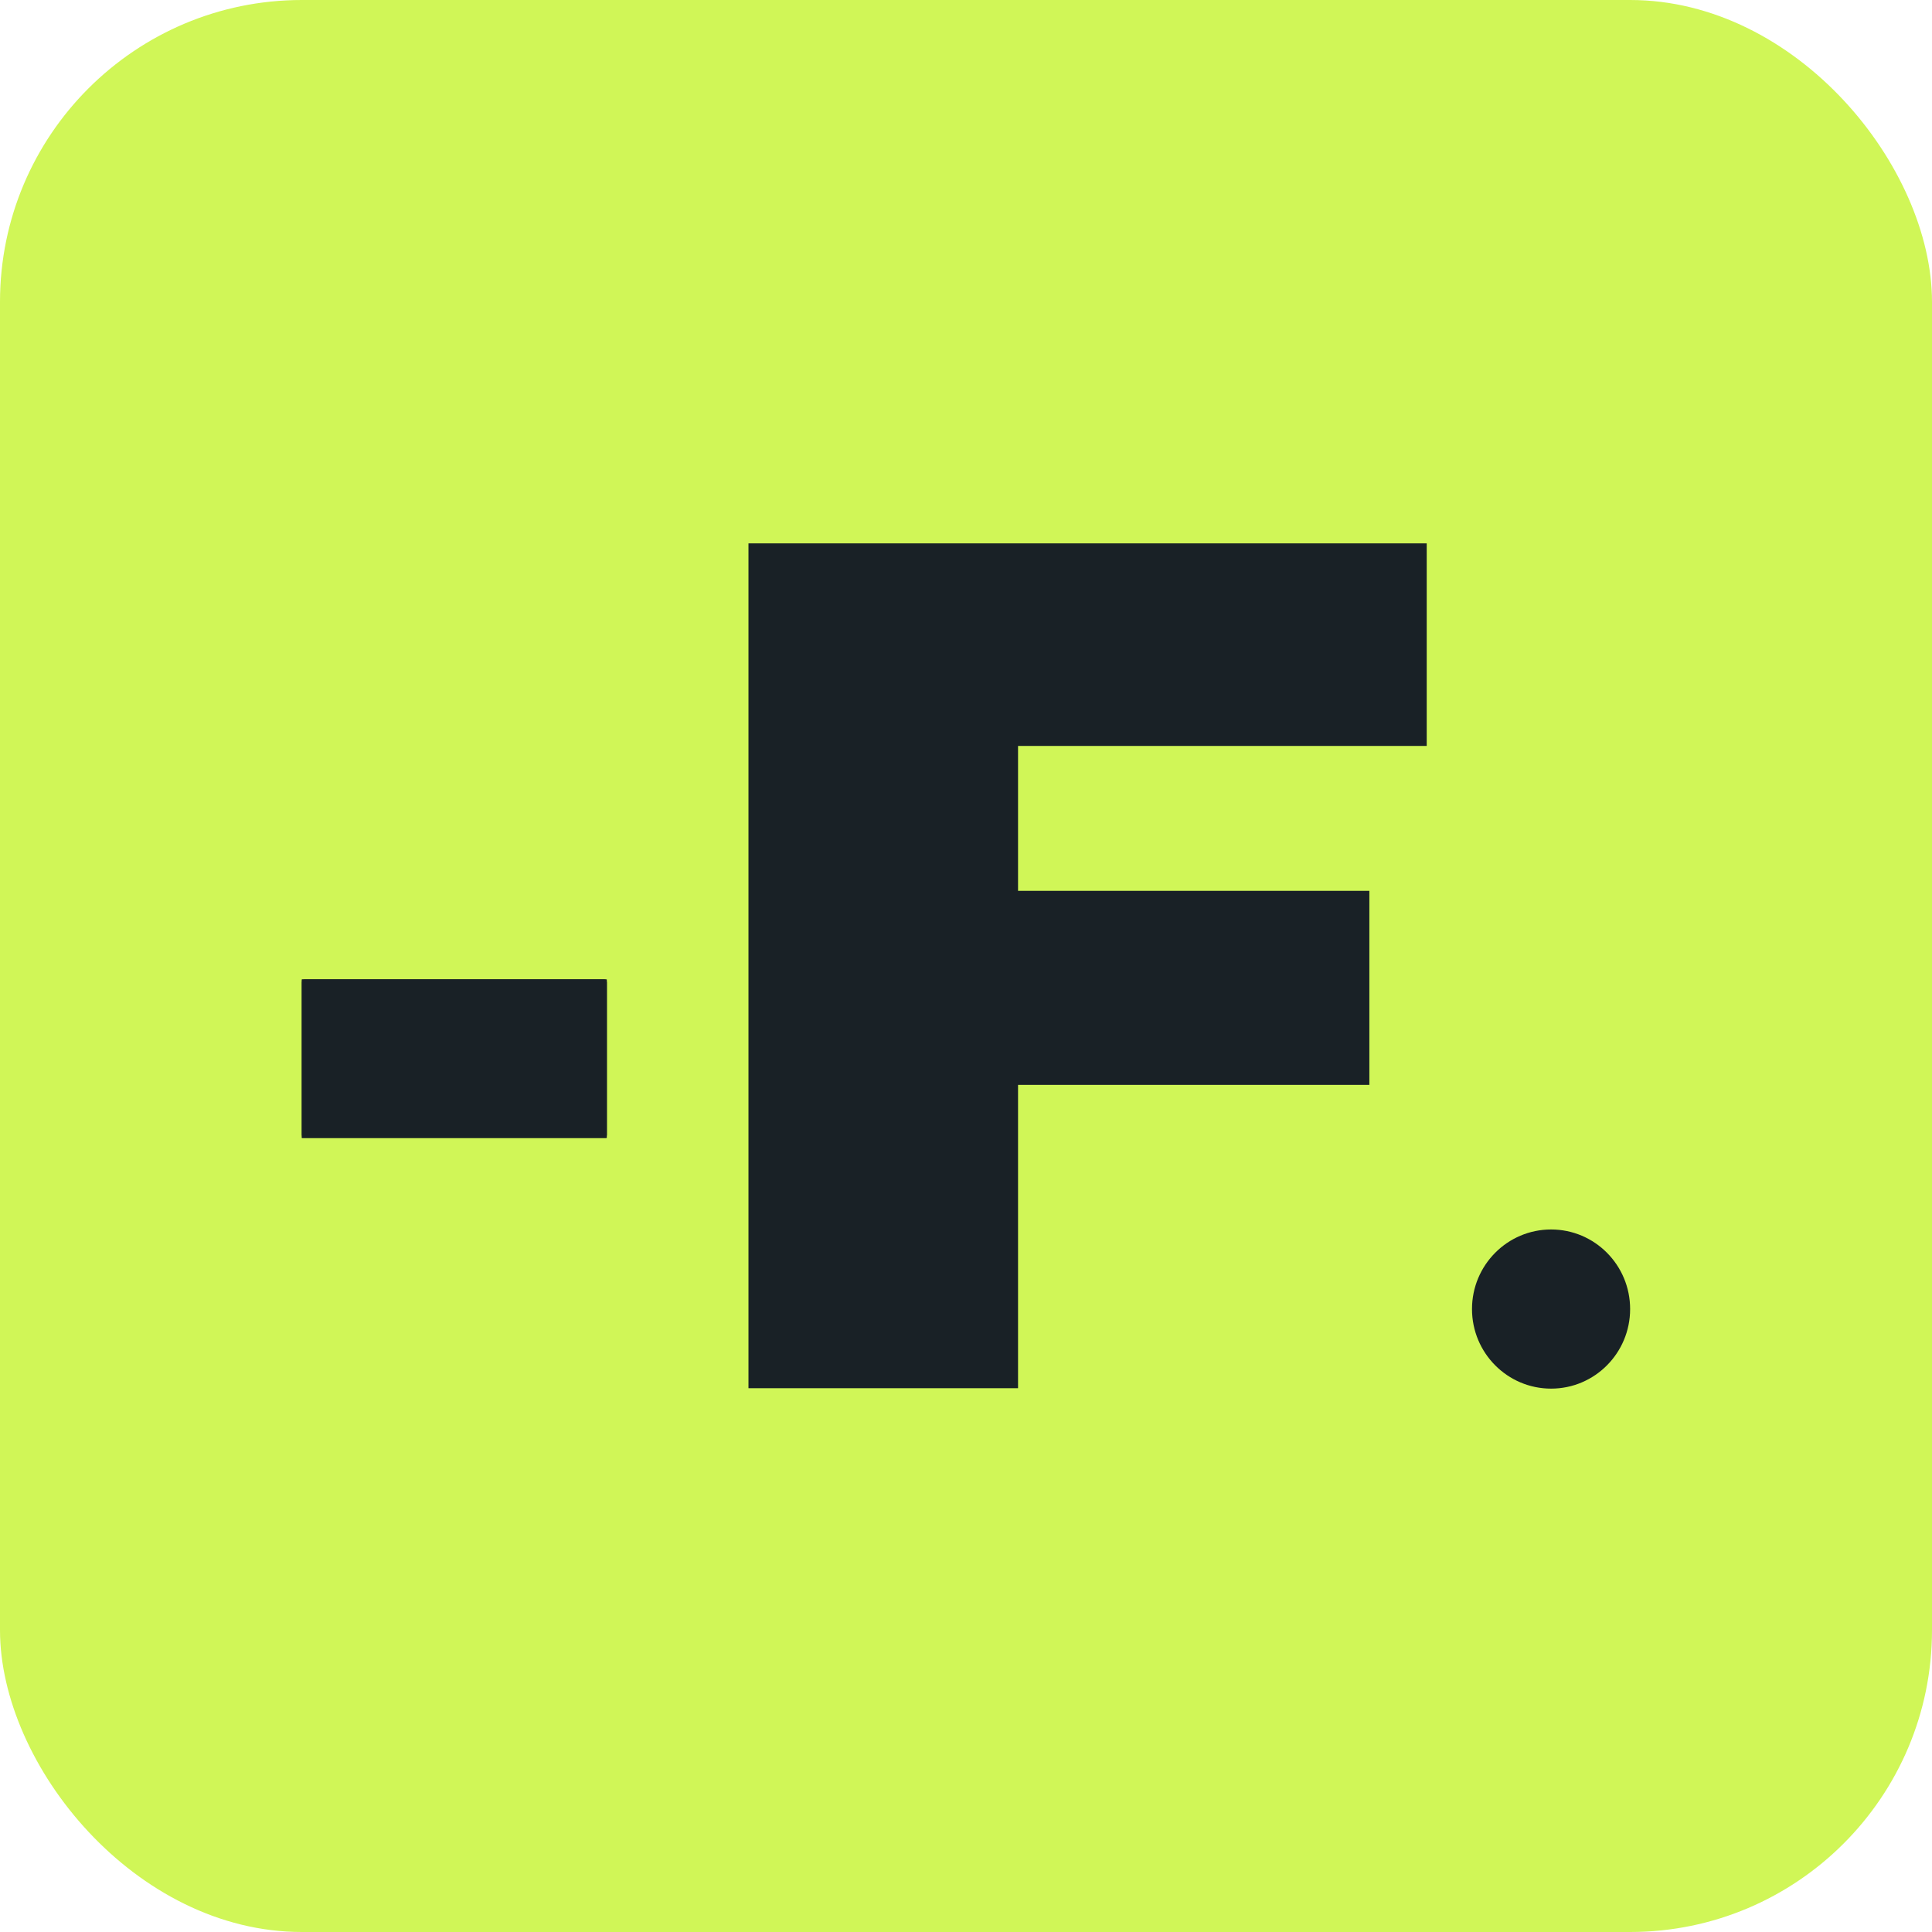 <?xml version="1.0" encoding="UTF-8"?> <svg xmlns="http://www.w3.org/2000/svg" width="32" height="32" viewBox="0 0 32 32" fill="none"><rect width="32" height="32" rx="5" fill="#D0F657"></rect><path d="M12.397 9H23.631V12.355H16.862V14.755H22.681V17.969H16.862V22.993H12.397V9Z" fill="#192126"></path><path d="M5 16.223H10.051V18.848H5V16.223Z" fill="#192126"></path><path d="M5.046 16.223H10.006C10.031 16.223 10.052 16.244 10.052 16.269V18.796C10.052 18.821 10.031 18.841 10.006 18.841H5.046C5.02 18.841 5 18.821 5 18.796V16.269C5 16.244 5.02 16.223 5.046 16.223Z" fill="#192126"></path><path d="M5 16.223H10.042V18.848H5V16.223Z" fill="#192126"></path><path d="M27 21.682C27 22.41 26.414 23 25.691 23C24.968 23 24.381 22.41 24.381 21.682C24.381 20.954 24.968 20.364 25.691 20.364C26.414 20.364 27 20.954 27 21.682Z" fill="#192126"></path></svg> 